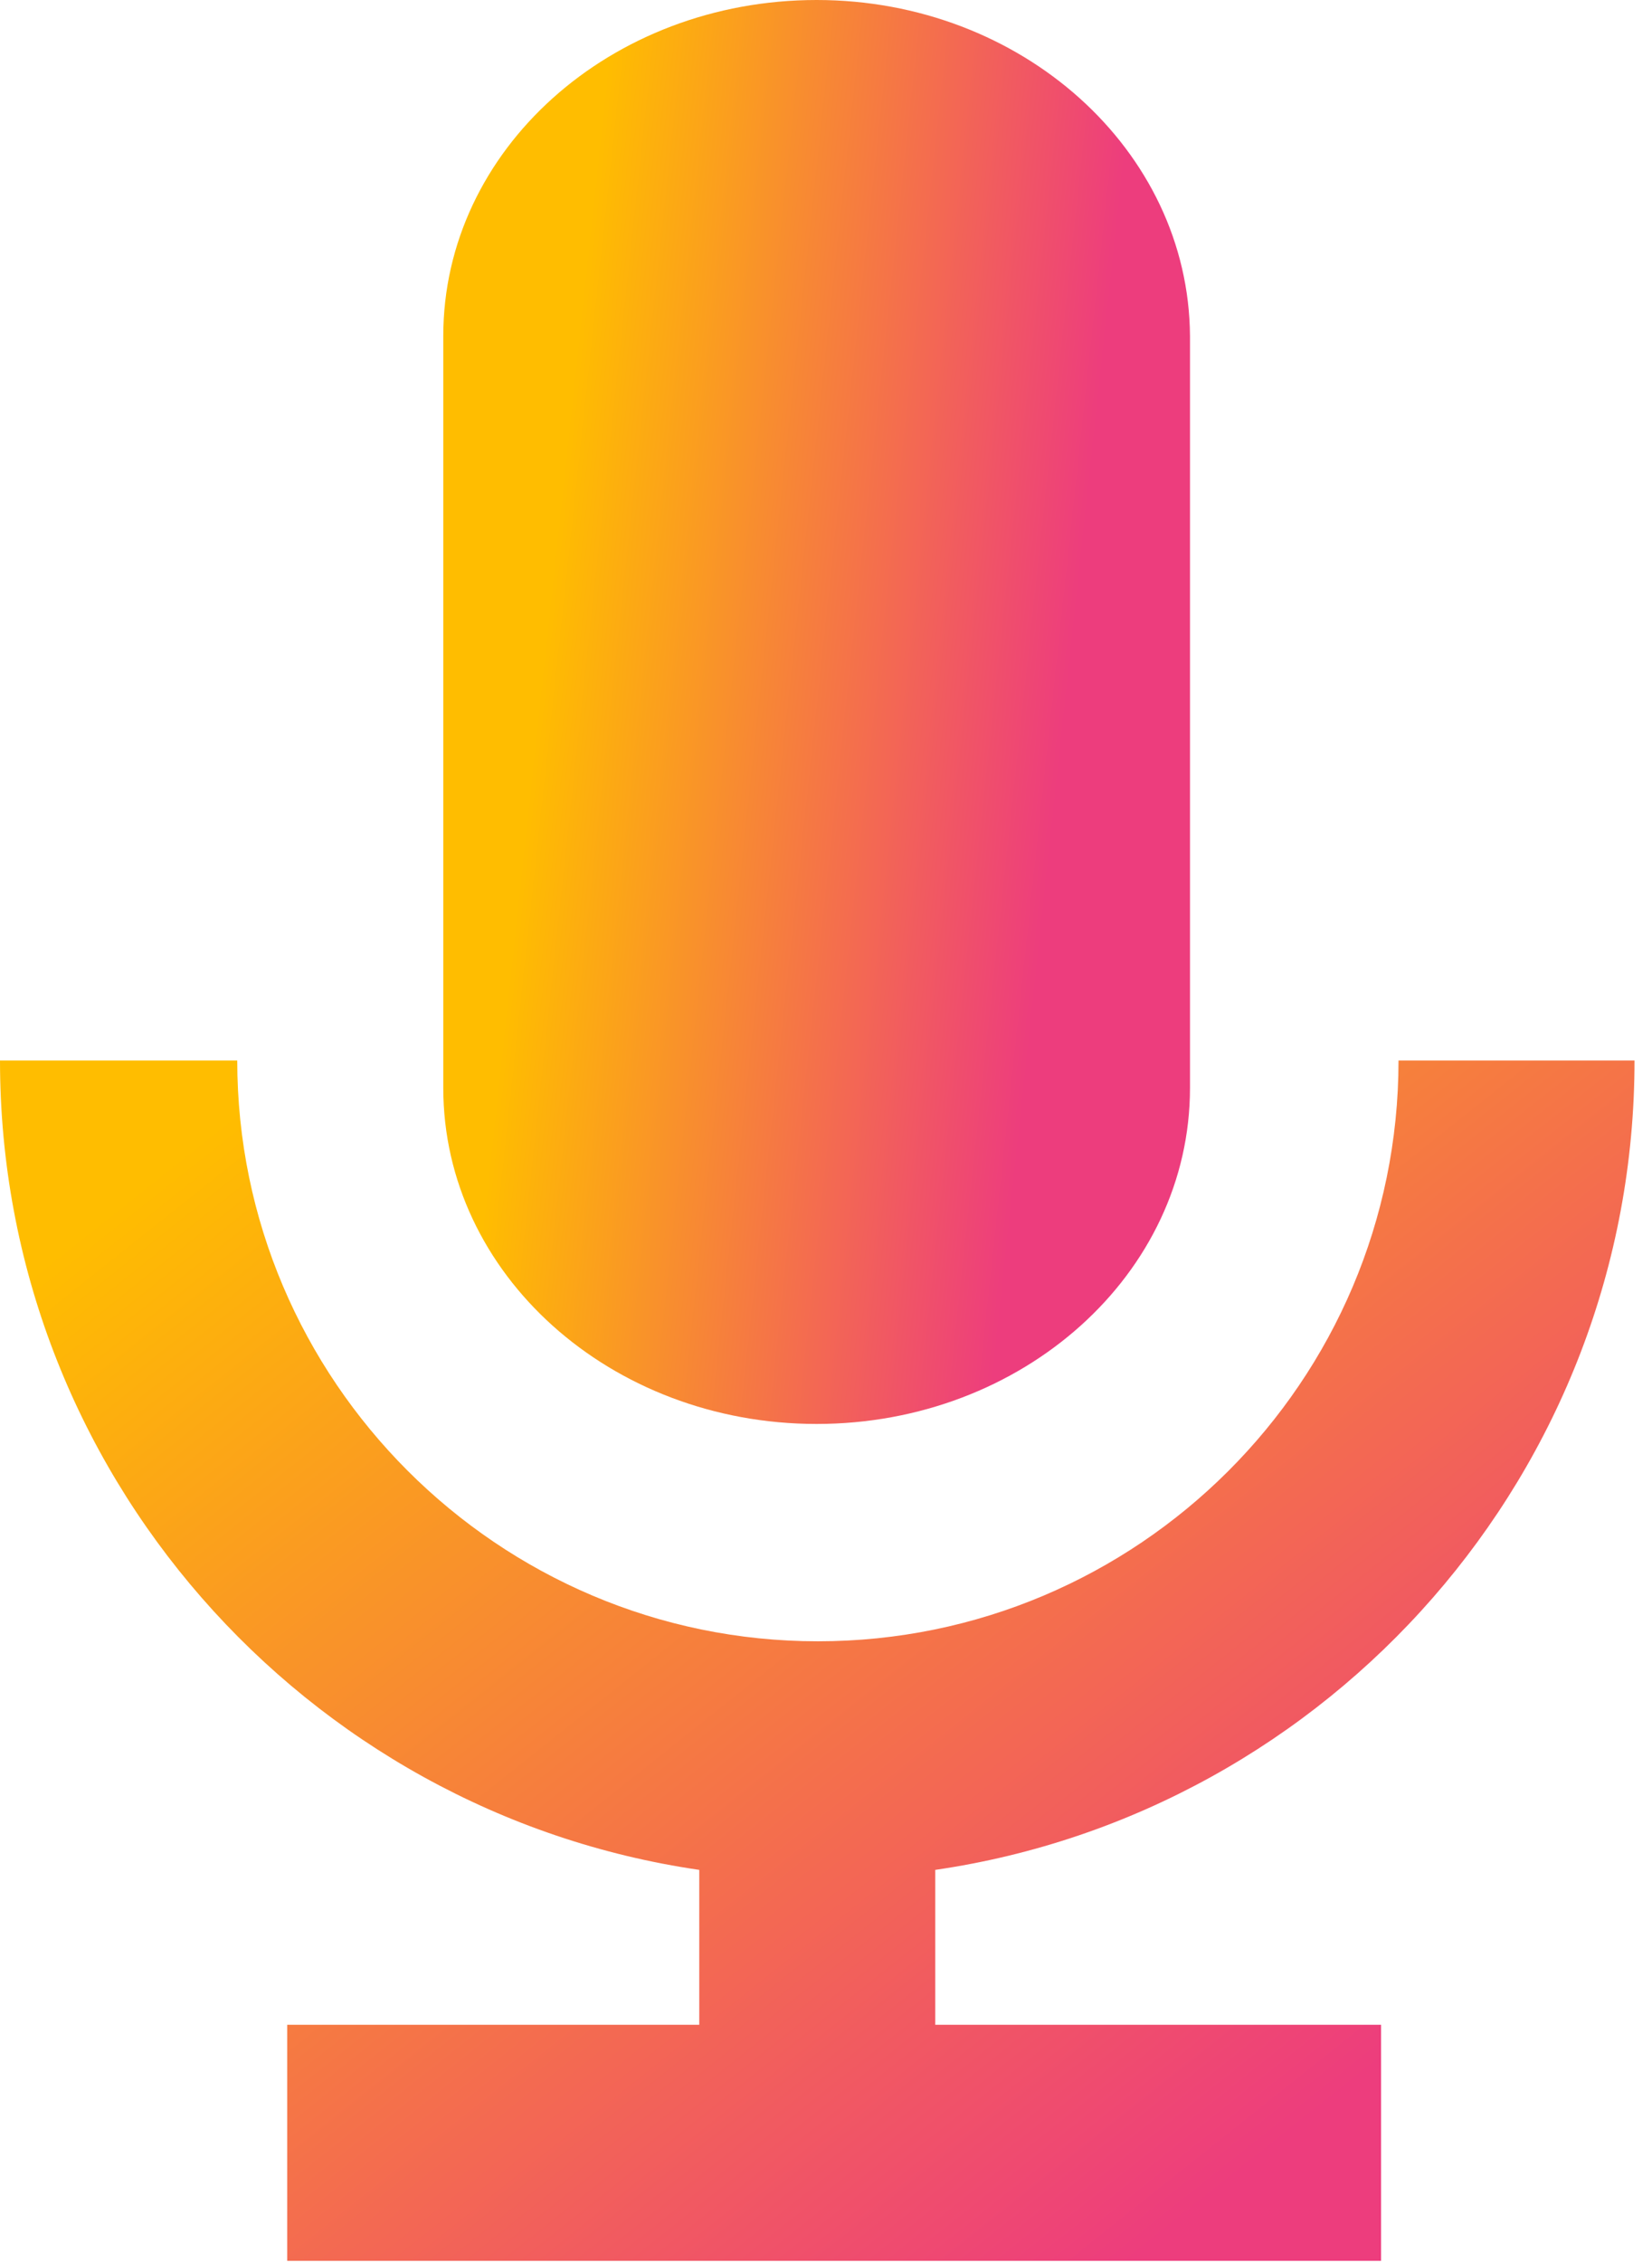<svg enable-background="new 0 0 132.3 181.1" height="181.1" viewBox="0 0 132.3 181.1" width="132.3" xmlns="http://www.w3.org/2000/svg" xmlns:xlink="http://www.w3.org/1999/xlink"><linearGradient id="a"><stop offset=".122" stop-color="#ffbd00"/><stop offset=".239" stop-color="#ffbd00"/><stop offset="1" stop-color="#ed3d7d"/></linearGradient><linearGradient id="b" gradientUnits="userSpaceOnUse" x1="30.15" x2="85.117" xlink:href="#a" y1="53.179" y2="59.099"/><linearGradient id="c" gradientUnits="userSpaceOnUse" x1="10.112" x2="105.67" xlink:href="#a" y1="48.98" y2="169.062"/><path d="m65.4 0c-16.5 0-29.9 12-29.9 26.9v60.2c0 14.9 13.4 26.9 29.9 26.9s29.9-12 29.9-26.9v-60.2c-.1-14.9-13.5-26.9-29.9-26.9z" fill="url(#b)"/><path d="m130.9 84.9h-18.9c0 25.7-20.9 46.5-46.5 46.5s-46.5-20.9-46.5-46.5h-19c0 32.9 24.4 60.2 56 64.8v12.4h-33v18.9h87.6v-18.9h-35.7v-12.4c31.6-4.6 56-31.9 56-64.8z" fill="url(#c)"/></svg>